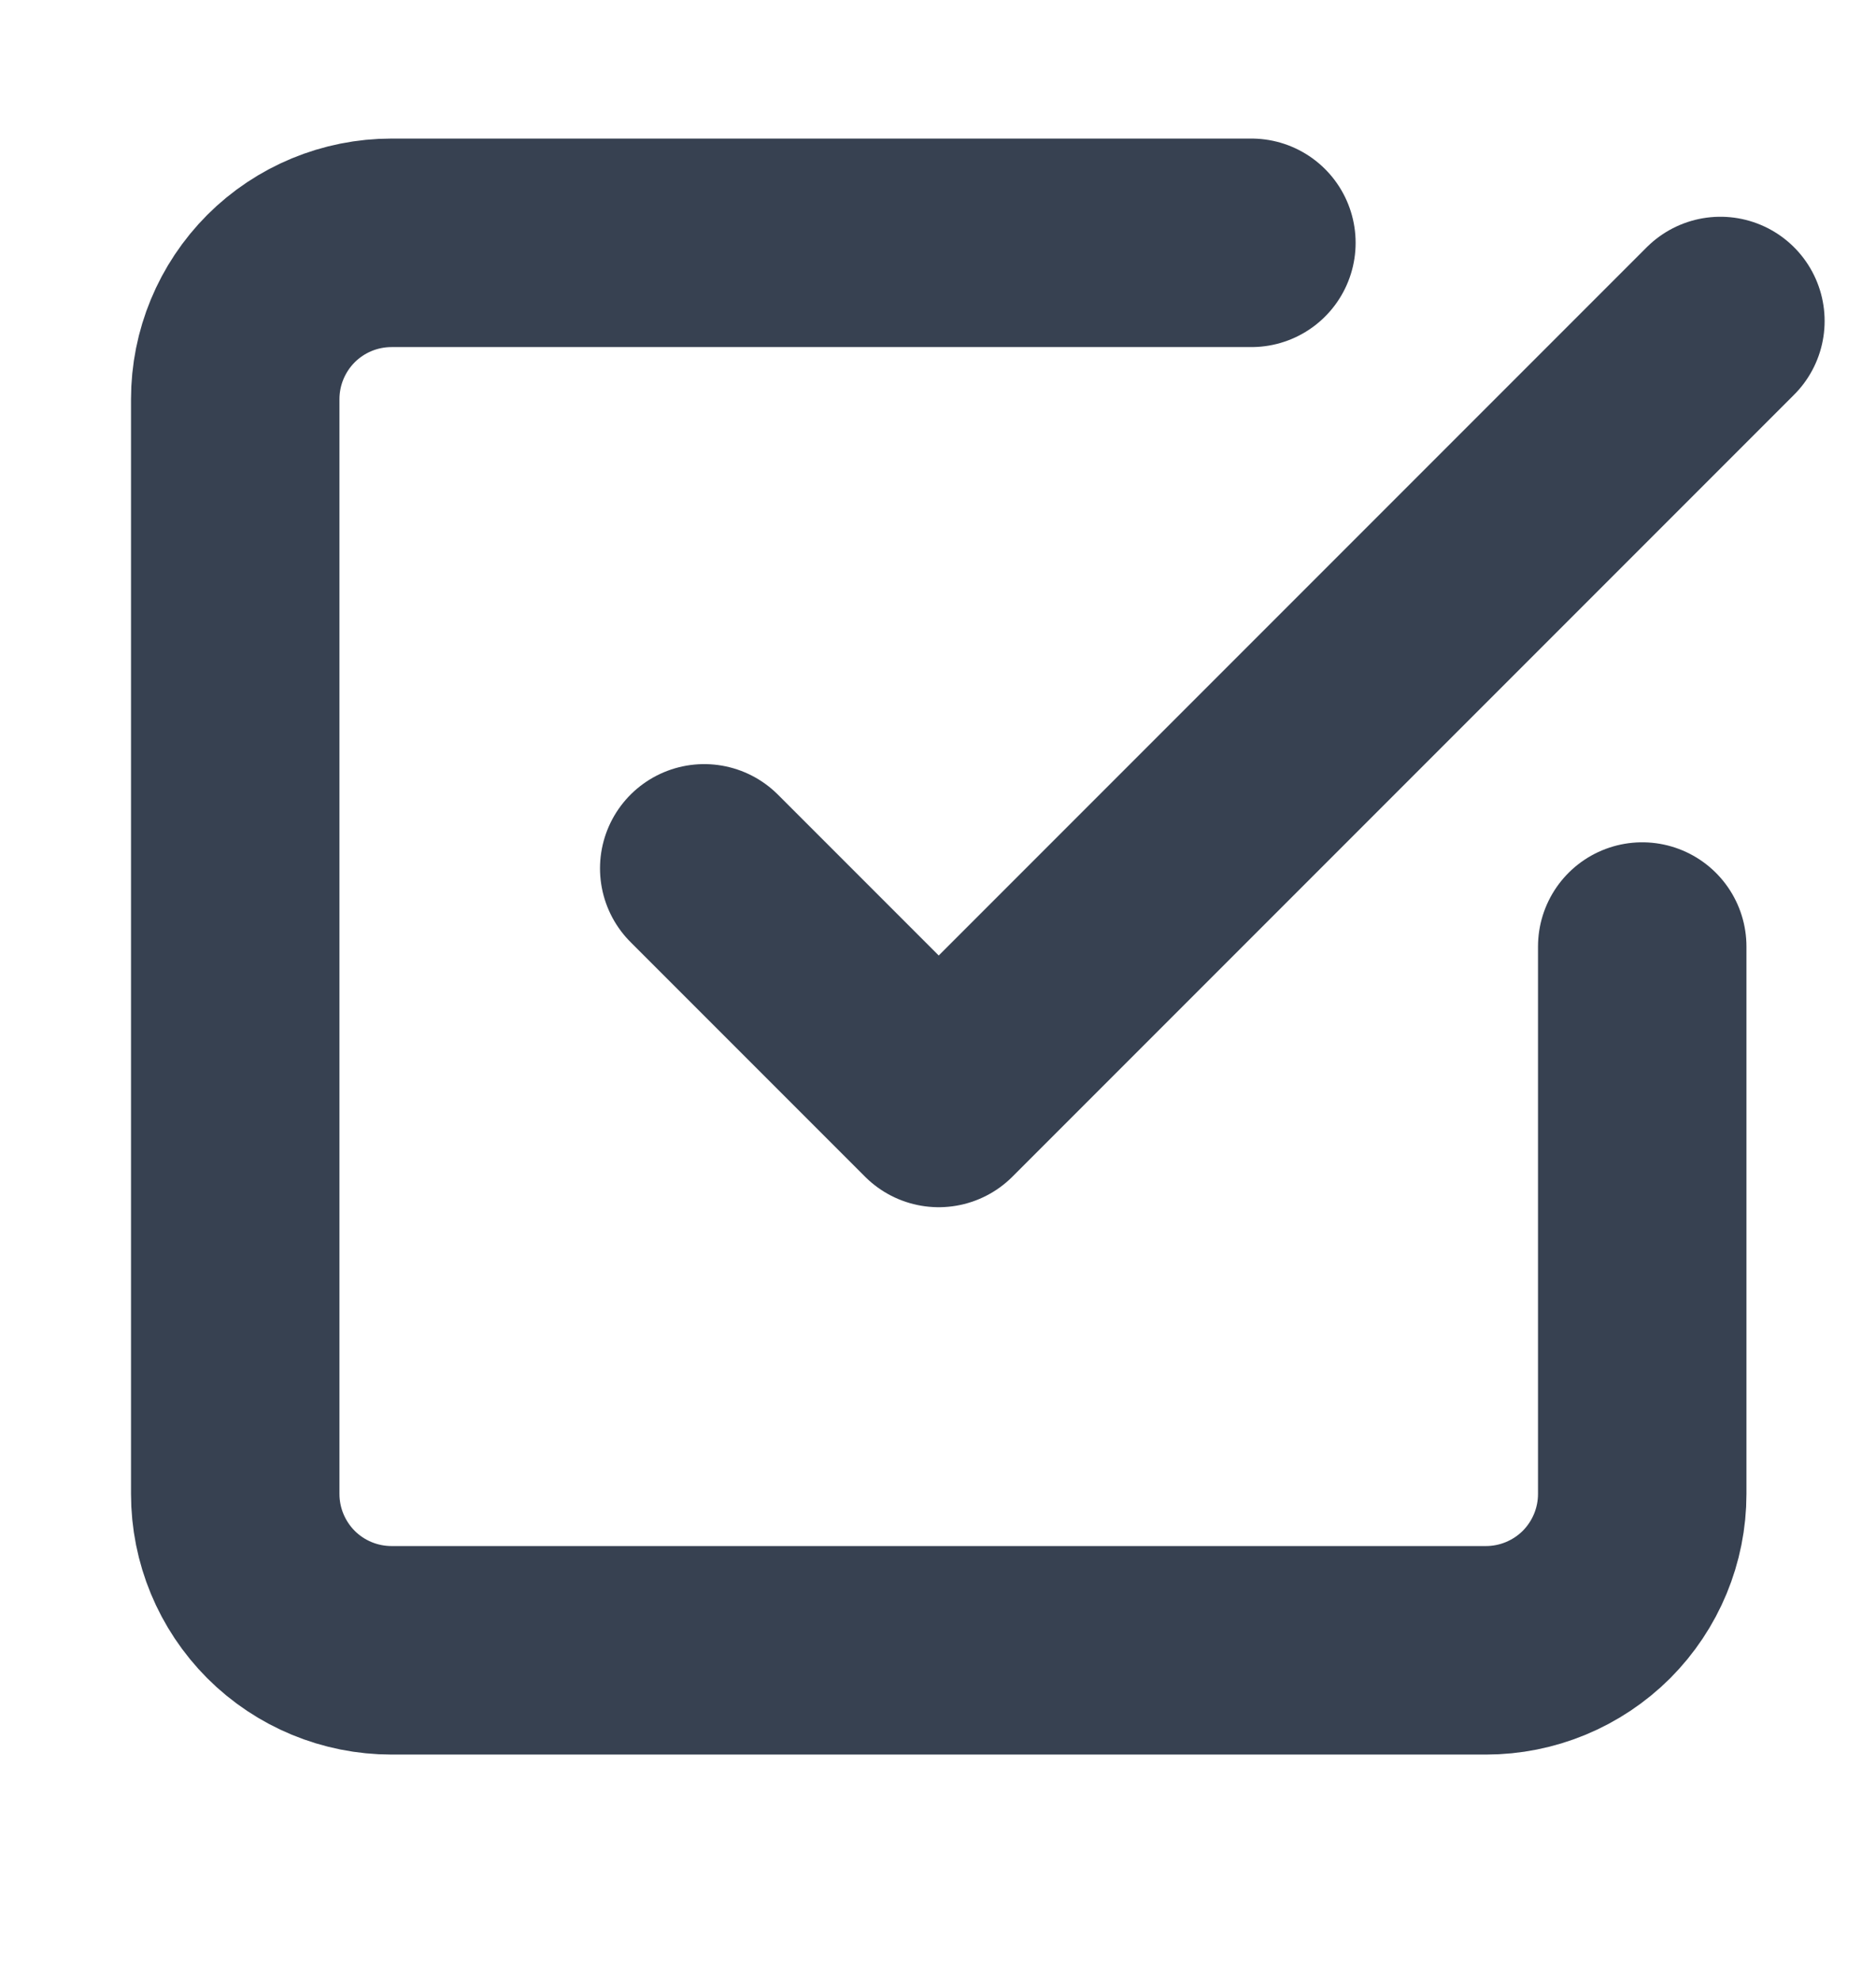 <svg width="18" height="19" viewBox="0 0 18 19" fill="none" xmlns="http://www.w3.org/2000/svg">
<path d="M6.757 8.329L9.007 10.579L16.507 3.079" stroke="#374151" stroke-width="2" stroke-linecap="round" stroke-linejoin="round"/>
<path d="M15.757 9.079V14.329C15.757 14.727 15.599 15.108 15.318 15.39C15.036 15.671 14.655 15.829 14.257 15.829H3.757C3.359 15.829 2.977 15.671 2.696 15.39C2.415 15.108 2.257 14.727 2.257 14.329V3.829C2.257 3.431 2.415 3.05 2.696 2.768C2.977 2.487 3.359 2.329 3.757 2.329H12.007" stroke="#374151" stroke-width="2" stroke-linecap="round" stroke-linejoin="round"/>
</svg>
